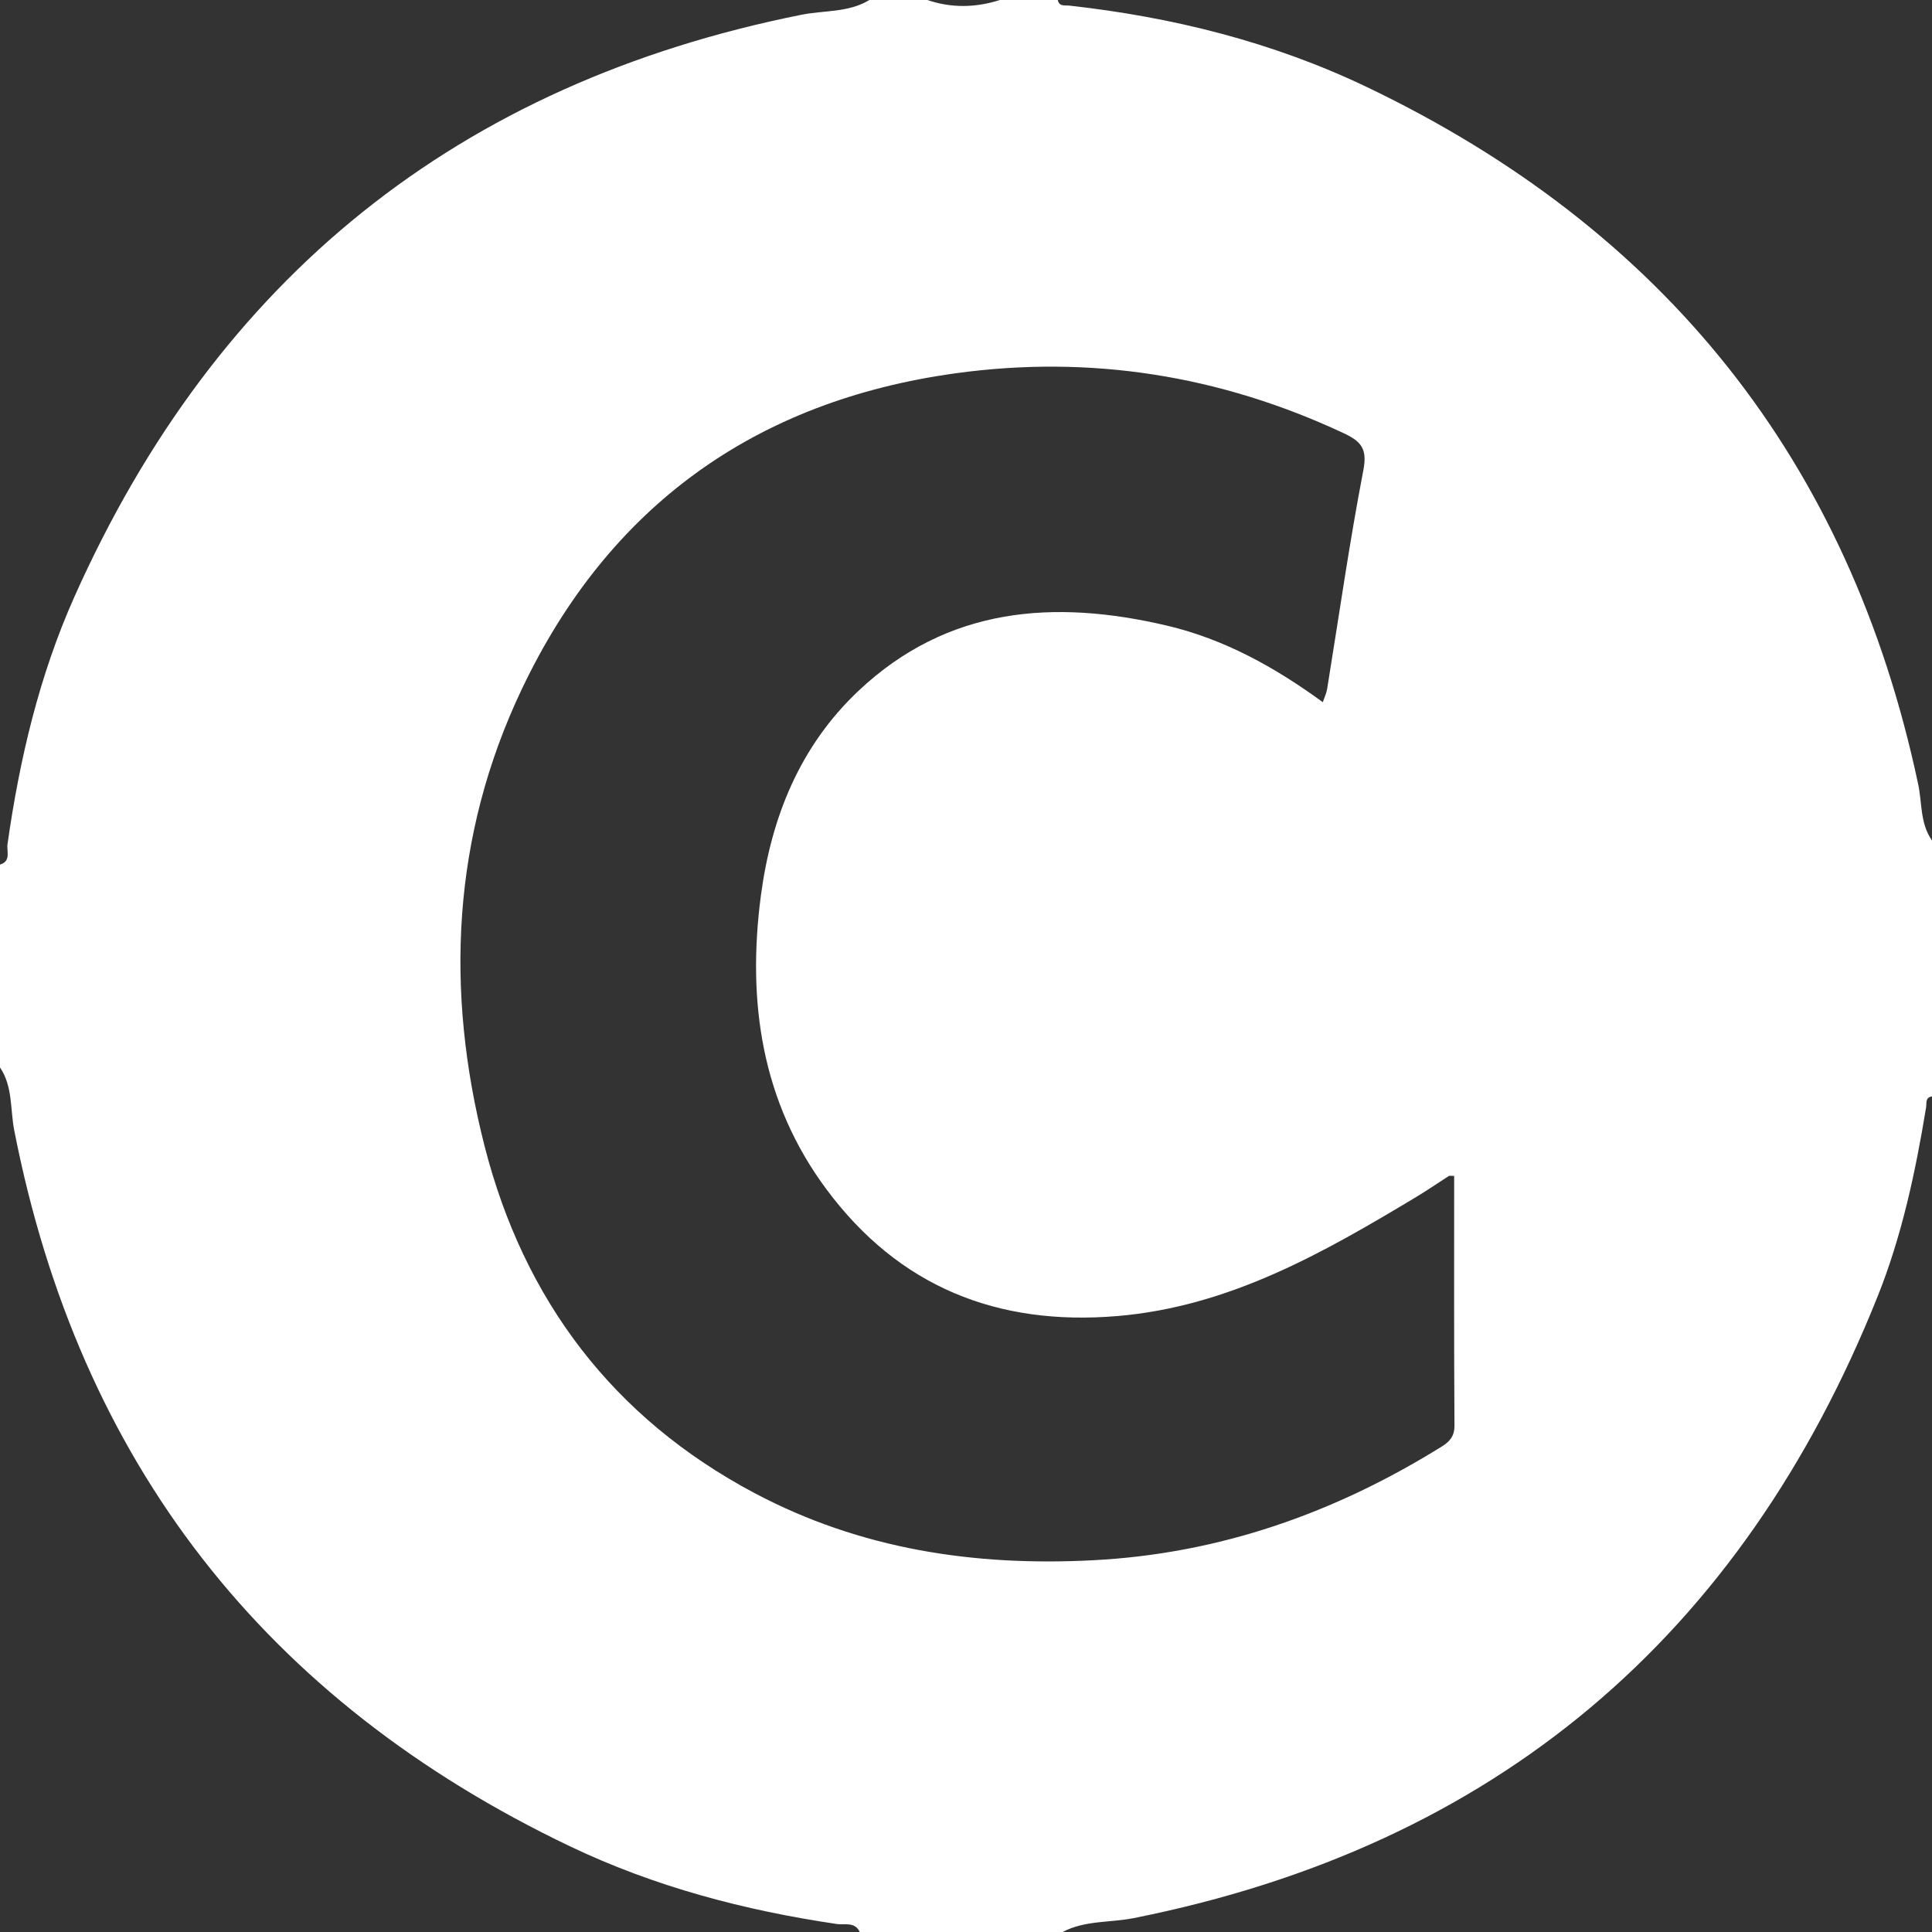 <svg xmlns="http://www.w3.org/2000/svg" width="70" height="70" viewBox="0 0 70 70" fill="none"><rect x="0" y="0" width="70" height="70" fill="#333333" stroke="none"/><g clip-path="url(#clip0_3955_192)"><path d="M69.499 28.413C67.011 16.687 60.293 8.309 49.523 3.153C46.116 1.523 42.49 0.62 38.742 0.203C38.584 0.186 38.376 0.247 38.325 0H36.226C35.35 0.28 34.475 0.298 33.601 0H31.5C30.744 0.46 29.861 0.371 29.042 0.534C16.612 3.02 7.847 10.078 2.693 21.628C1.422 24.48 0.709 27.503 0.271 30.593C0.236 30.831 0.411 31.206 0 31.325V38.675C0.469 39.367 0.366 40.196 0.517 40.96C2.873 52.996 9.612 61.623 20.659 66.899C23.723 68.361 26.972 69.217 30.325 69.711C30.595 69.751 30.978 69.62 31.15 70H38.5C39.307 69.573 40.223 69.667 41.081 69.496C54.174 66.884 63.105 59.299 68.037 46.954C68.911 44.766 69.403 42.455 69.785 40.128C69.811 39.971 69.746 39.762 70 39.725V30.45C69.564 29.839 69.645 29.093 69.499 28.413ZM52.239 52.41C48.364 54.819 44.19 56.295 39.6 56.531C35.299 56.754 31.173 56.132 27.336 54.096C22.206 51.373 18.98 47.093 17.558 41.529C16.119 35.893 16.376 30.296 18.902 24.977C22.052 18.345 27.363 14.526 34.624 13.525C39.498 12.852 44.197 13.597 48.674 15.691C49.324 15.995 49.546 16.258 49.396 17.042C48.89 19.672 48.513 22.324 48.084 24.968C48.062 25.105 47.998 25.234 47.928 25.442C46.179 24.164 44.348 23.156 42.287 22.669C38.197 21.706 34.329 21.985 31.097 25.038C28.974 27.044 27.939 29.627 27.566 32.467C27.067 36.287 27.588 39.927 29.949 43.097C32.568 46.62 36.135 48.05 40.484 47.683C44.541 47.341 47.944 45.394 51.32 43.364C51.719 43.124 52.104 42.858 52.496 42.607C52.516 42.595 52.549 42.605 52.687 42.605C52.687 45.643 52.679 48.647 52.698 51.65C52.7 52.037 52.526 52.231 52.239 52.41Z" fill="white"></path></g><defs><clipPath id="clip0_3955_192"><rect width="70" height="70" fill="white"></rect></clipPath></defs></svg>